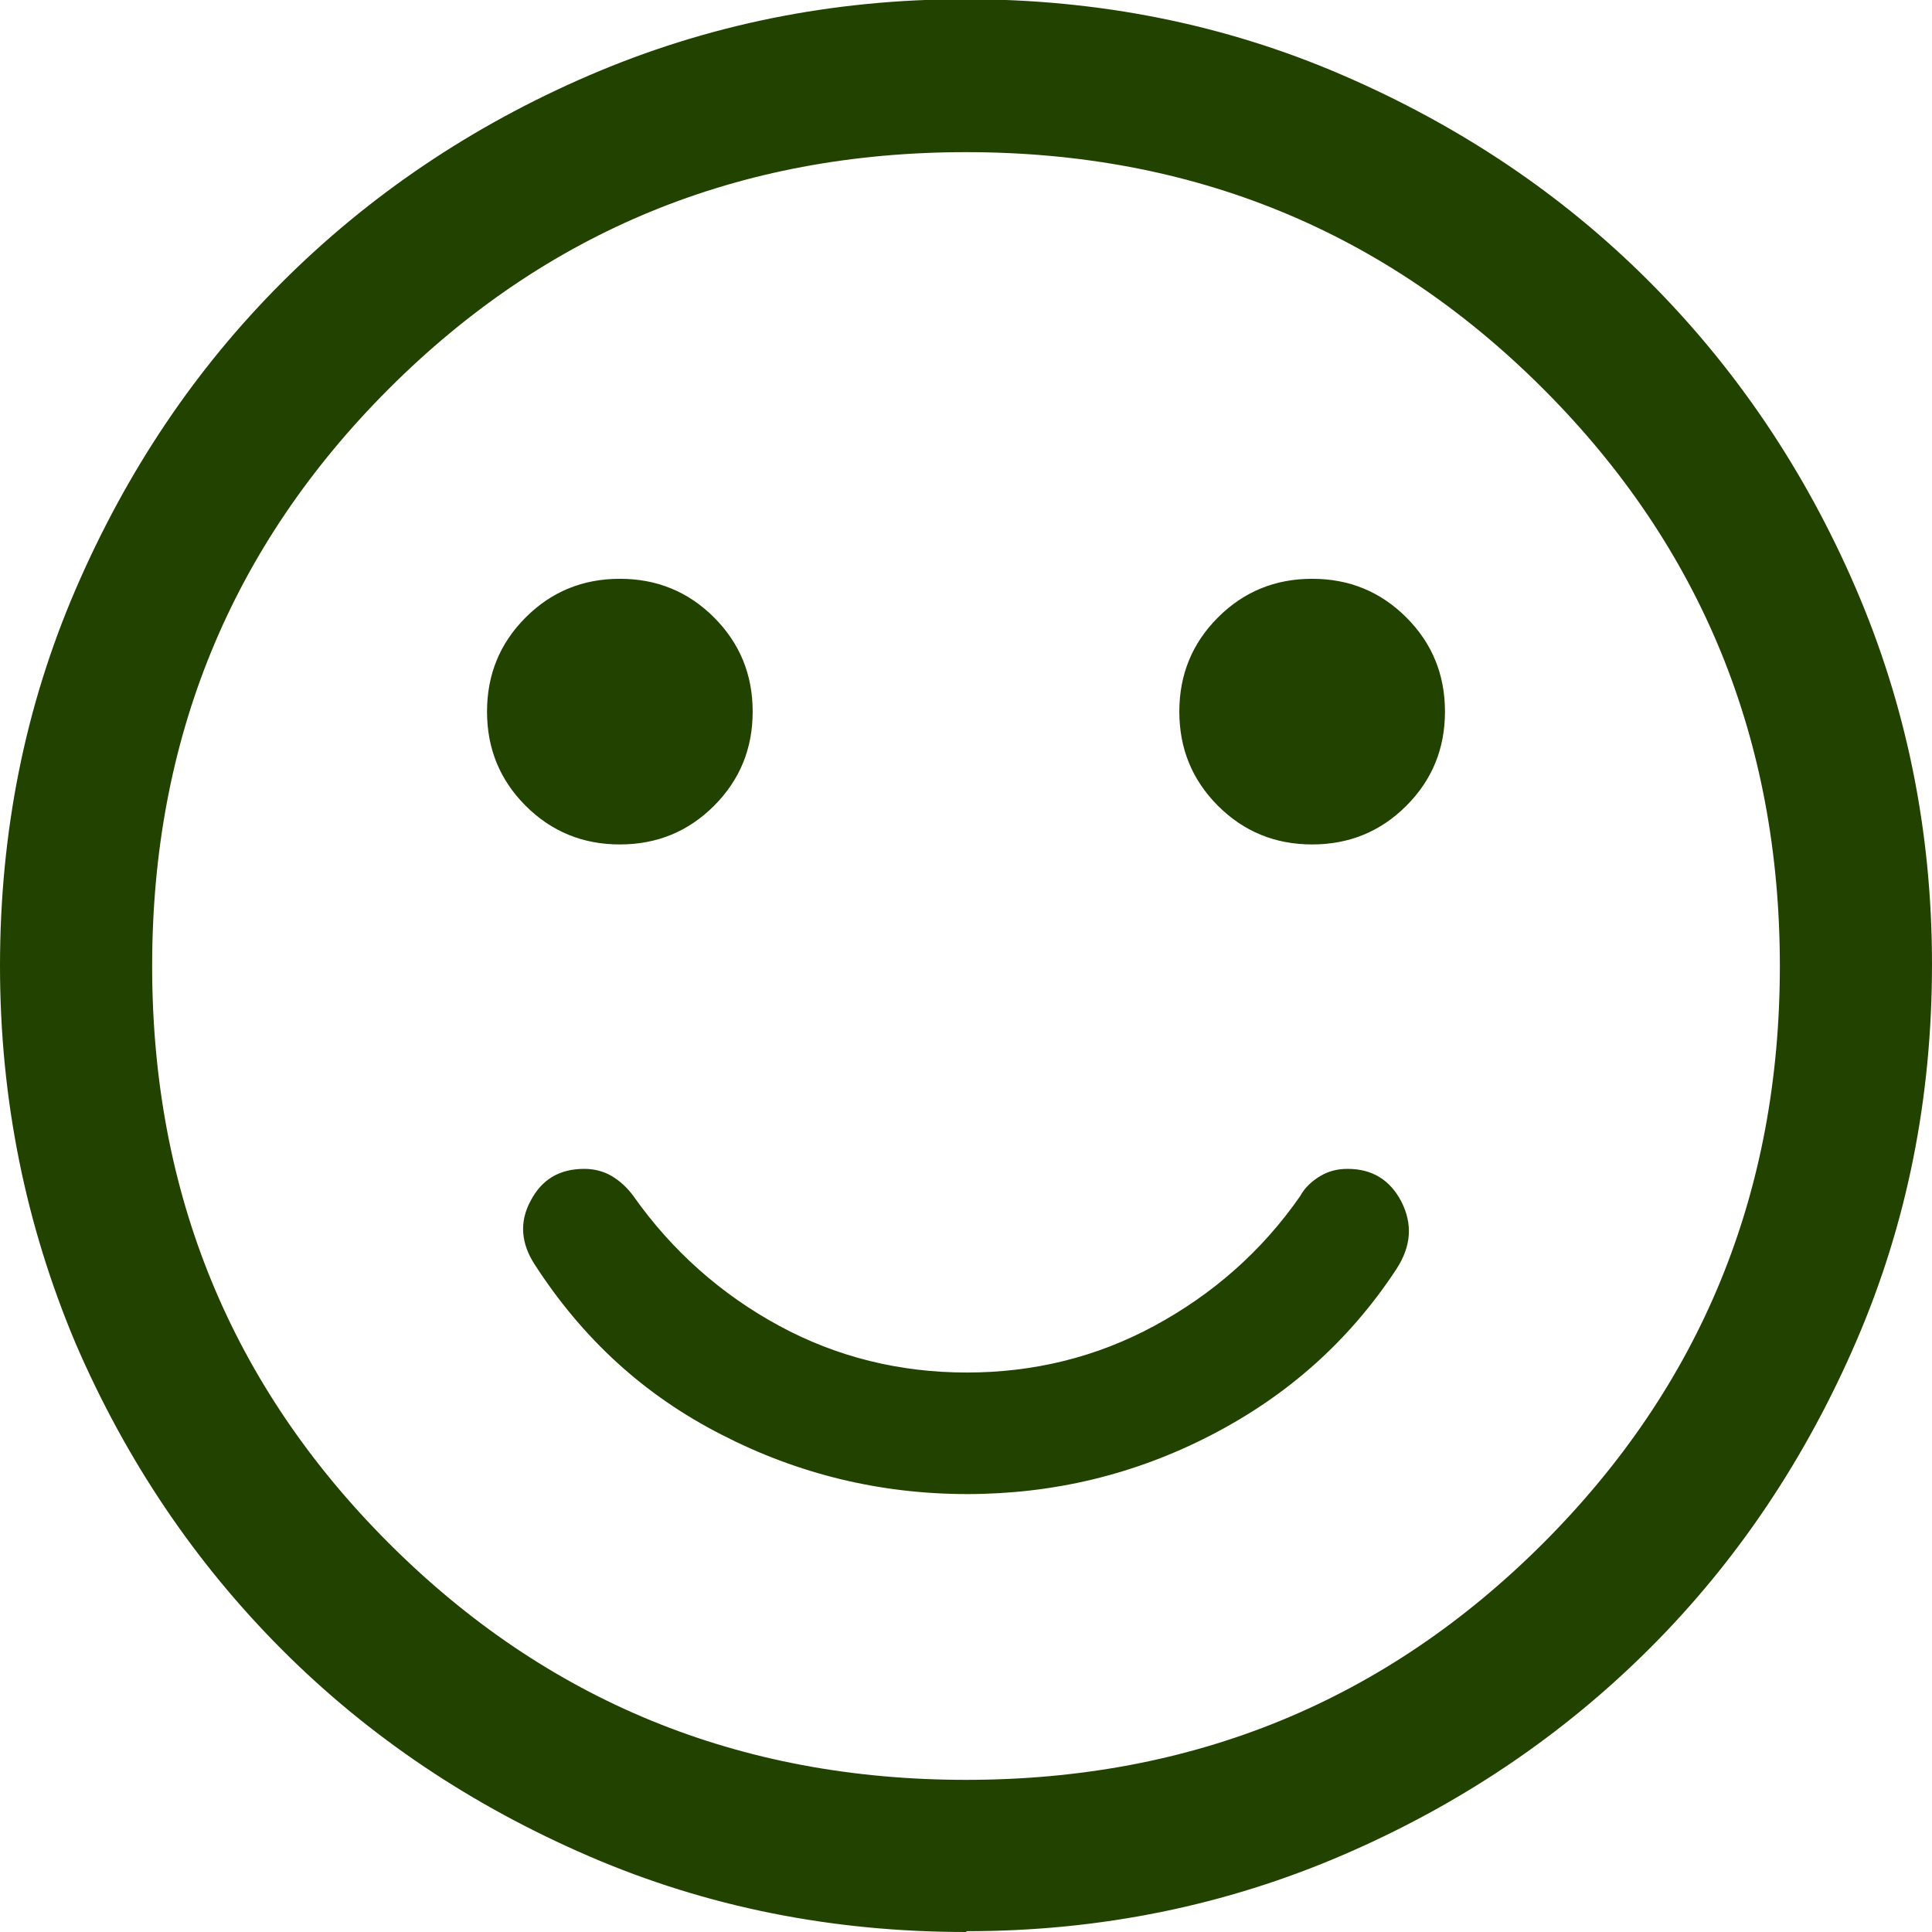 <?xml version="1.0" encoding="UTF-8"?>
<svg id="Layer_1" xmlns="http://www.w3.org/2000/svg" version="1.1" viewBox="0 0 24 24">
  <!-- Generator: Adobe Illustrator 29.5.1, SVG Export Plug-In . SVG Version: 2.1.0 Build 141)  -->
  <defs>
    <style>
      .st0 {
        fill: #224300;
      }
    </style>
  </defs>
  <path class="st0" d="M12.01,18.56c1.07,0,2.08-.24,3.03-.73s1.72-1.17,2.31-2.07c.18-.28.2-.55.06-.83-.14-.27-.36-.41-.67-.41-.13,0-.24.03-.34.09-.1.06-.19.14-.25.25-.48.69-1.09,1.22-1.81,1.61-.72.39-1.5.58-2.33.58s-1.61-.19-2.33-.58c-.72-.39-1.33-.93-1.81-1.61-.08-.11-.17-.19-.27-.25-.1-.06-.22-.09-.34-.09-.31,0-.53.13-.67.4-.14.26-.12.53.06.8.59.91,1.35,1.61,2.31,2.1.95.49,1.97.74,3.06.74ZM16.3,10.49c.46,0,.85-.16,1.17-.48.32-.32.48-.71.48-1.17s-.16-.85-.48-1.17c-.32-.32-.71-.48-1.17-.48s-.85.16-1.17.48c-.32.32-.48.71-.48,1.17s.16.85.48,1.17c.32.32.71.48,1.17.48ZM7.7,10.49c.46,0,.85-.16,1.17-.48.32-.32.48-.71.48-1.17s-.16-.85-.48-1.17c-.32-.32-.71-.48-1.17-.48s-.85.16-1.17.48c-.32.32-.48.71-.48,1.17s.16.85.48,1.17c.32.32.71.48,1.17.48ZM12,24c-1.66,0-3.22-.31-4.68-.94-1.46-.63-2.73-1.48-3.81-2.56-1.08-1.08-1.94-2.35-2.57-3.81C.32,15.22,0,13.66,0,12s.31-3.22.94-4.68c.63-1.46,1.48-2.73,2.56-3.81s2.35-1.94,3.81-2.57c1.46-.63,3.02-.95,4.68-.95s3.22.31,4.68.94,2.73,1.48,3.81,2.56,1.94,2.35,2.57,3.81c.63,1.46.95,3.02.95,4.68s-.31,3.22-.94,4.68c-.63,1.46-1.48,2.73-2.56,3.81-1.08,1.08-2.35,1.94-3.81,2.57-1.46.63-3.02.95-4.68.95ZM12,22.11c2.82,0,5.21-.98,7.17-2.94s2.94-4.35,2.94-7.17-.98-5.21-2.94-7.17-4.35-2.94-7.17-2.94-5.21.98-7.17,2.94-2.94,4.35-2.94,7.17.98,5.21,2.94,7.17,4.35,2.94,7.17,2.94Z"/>
</svg>